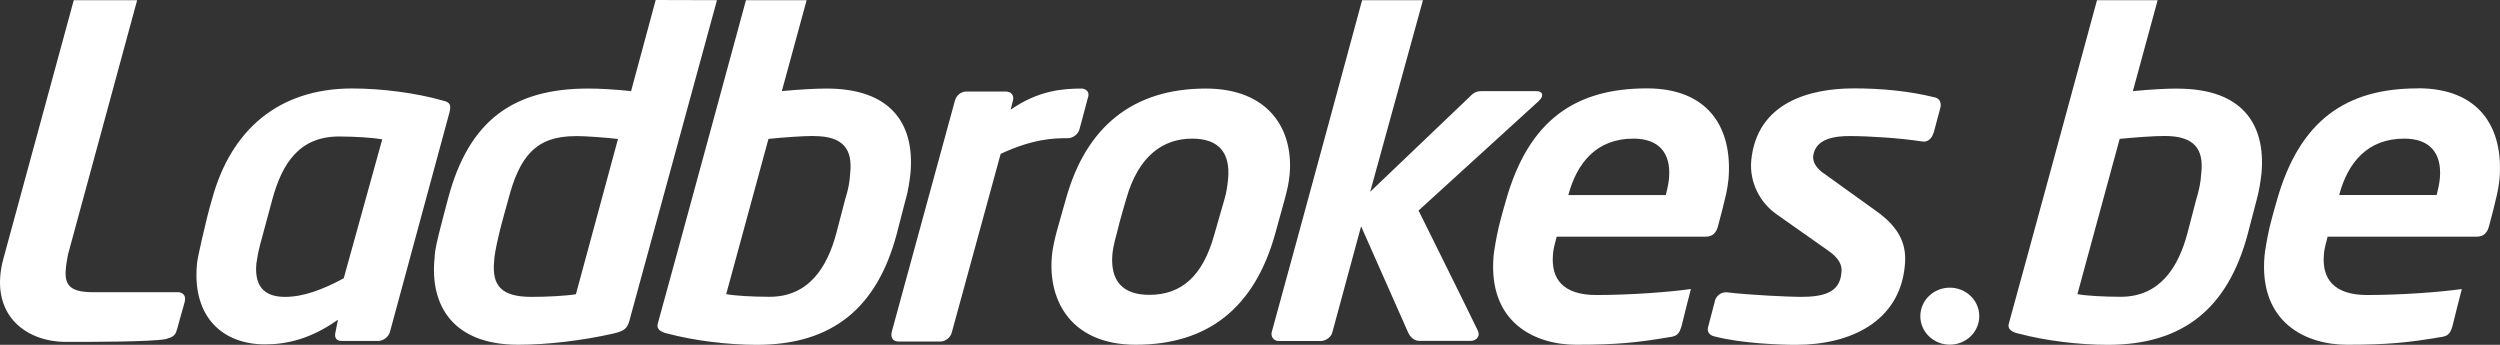 <svg width="116" height="16" viewBox="0 0 116 16" fill="none" xmlns="http://www.w3.org/2000/svg">
<rect x="0" y="0" width="116" height="16" fill="#333333" stroke="none"/>
<path d="M8.206 15.298C8.143 15.581 7.994 15.651 7.676 15.737C6.984 15.864 4.204 15.864 3.07 15.864C1.113 15.864 -0.534 14.518 0.163 11.982C1.113 8.505 3.423 0.008 3.423 0.008H6.364L3.155 11.809C3.108 12.055 3.066 12.289 3.053 12.495C2.977 13.303 3.342 13.558 4.339 13.558H8.266C8.397 13.558 8.665 13.652 8.571 14.005C8.41 14.559 8.211 15.298 8.211 15.298M26.697 6.313C27.193 6.313 28.106 6.383 28.675 6.448L26.722 13.652C26.285 13.726 25.419 13.775 24.659 13.775C23.267 13.775 22.821 13.258 22.927 12.125C22.94 11.867 22.991 11.563 23.157 10.849C23.241 10.475 23.585 9.256 23.585 9.256C24.103 7.265 24.859 6.317 26.692 6.317M33.268 0.008L30.424 0L29.282 4.228C28.522 4.146 27.809 4.109 27.295 4.109C23.878 4.109 21.752 5.525 20.779 9.256C20.779 9.256 20.465 10.434 20.363 10.849C20.185 11.579 20.177 11.748 20.164 11.977C19.935 14.243 21.085 15.996 24.04 15.996C25.411 15.996 27.036 15.799 28.467 15.475C28.968 15.356 29.091 15.241 29.193 14.921L33.268 0.008ZM37.746 6.313C39.142 6.313 39.567 6.929 39.448 8.045C39.431 8.419 39.359 8.8 39.215 9.252L38.799 10.845C38.387 12.371 37.547 13.771 35.709 13.771C34.932 13.771 34.074 13.722 33.696 13.648L35.657 6.444C36.286 6.379 37.241 6.309 37.742 6.309M42.025 9.256C42.144 8.825 42.203 8.419 42.25 8.004C42.441 5.681 41.282 4.109 38.357 4.109C37.848 4.109 37.08 4.15 36.277 4.228L37.428 0.008H34.613C34.613 0.008 31.222 12.491 30.521 15.015C30.415 15.384 30.933 15.466 30.976 15.479C32.198 15.803 33.756 16 35.114 16C38.625 16 40.696 14.284 41.609 10.853L42.02 9.26M55.319 6.432C56.559 6.432 57.098 7.097 56.983 8.312C56.954 8.587 56.92 8.887 56.822 9.219L56.347 10.873C55.816 12.811 54.819 13.681 53.329 13.681C52.076 13.681 51.516 13.02 51.614 11.805C51.635 11.629 51.652 11.419 51.847 10.717C51.936 10.311 52.259 9.223 52.259 9.223C52.836 7.187 54.008 6.432 55.315 6.432M59.836 8.14C60.04 5.985 58.855 4.109 55.948 4.109C52.607 4.109 50.4 5.845 49.462 9.223C49.462 9.223 49.194 10.151 49.058 10.648C48.935 11.091 48.833 11.555 48.808 11.875C48.613 14.038 49.78 15.996 52.692 15.996C56.054 15.996 58.202 14.28 59.161 10.873L59.602 9.277C59.726 8.821 59.802 8.493 59.832 8.14M71.407 4.671C71.611 4.499 71.645 4.228 71.271 4.228H68.737C68.534 4.228 68.381 4.289 68.207 4.478L63.576 8.899L66.025 0.008H63.202C63.202 0.008 60.248 10.914 59.012 15.397C58.953 15.589 59.072 15.823 59.335 15.823H61.288C61.513 15.823 61.784 15.635 61.827 15.397L63.155 10.5L65.325 15.401C65.405 15.594 65.588 15.815 65.847 15.815H68.258C68.444 15.815 68.712 15.647 68.572 15.343C68.113 14.383 65.821 9.769 65.821 9.769L71.412 4.675M75.792 6.432C76.951 6.432 77.545 7.076 77.443 8.271C77.418 8.554 77.354 8.796 77.295 9.051H72.77C73.173 7.553 74.077 6.432 75.792 6.432ZM79.91 9.757C80.062 9.1 80.135 8.928 80.203 8.312C80.402 5.903 79.247 4.101 76.42 4.101C73.148 4.101 70.923 5.521 69.858 9.363C69.858 9.363 69.692 9.925 69.54 10.537C69.412 11.099 69.315 11.698 69.302 11.875C69.034 14.982 71.237 15.996 73.131 15.996C75.024 15.996 75.992 15.893 77.439 15.647C77.851 15.602 77.923 15.454 78.025 15.126C78.025 15.126 78.437 13.459 78.458 13.41C77.473 13.554 75.618 13.689 74.073 13.689C72.528 13.689 71.963 12.946 72.057 11.821C72.069 11.55 72.159 11.267 72.231 10.98H79.158C79.455 10.98 79.638 10.808 79.719 10.479C79.719 10.479 79.791 10.221 79.91 9.753M89.74 4.511C88.603 4.228 87.321 4.101 86.026 4.101C84.006 4.101 81.506 4.729 81.255 7.475C81.179 8.468 81.654 9.383 82.414 9.929L84.846 11.641C85.339 11.986 85.492 12.322 85.441 12.651C85.377 13.599 84.57 13.775 83.535 13.775C83.055 13.775 81.145 13.689 80.152 13.566C79.778 13.525 79.617 13.829 79.591 13.894L79.256 15.175C79.192 15.384 79.32 15.557 79.536 15.606C80.822 15.943 82.63 16 83.339 16C85.857 16 88.132 14.925 88.382 12.347C88.476 11.448 88.238 10.619 87.024 9.769L84.694 8.094C84.286 7.828 84.12 7.548 84.129 7.265C84.218 6.395 85.203 6.313 85.84 6.313C86.701 6.313 88.2 6.407 89.176 6.563C89.537 6.621 89.668 6.309 89.724 6.153L90.033 4.999C90.033 4.999 90.152 4.597 89.749 4.511M50.489 4.503C50.582 4.179 50.272 4.109 50.205 4.109C49.317 4.109 48.175 4.195 46.894 5.09L47 4.671C47.063 4.445 46.936 4.248 46.681 4.248H44.831C44.584 4.248 44.372 4.433 44.308 4.671C44.308 4.671 41.863 13.611 41.392 15.343C41.307 15.635 41.392 15.848 41.715 15.848H43.629C43.871 15.848 44.117 15.651 44.168 15.409L46.431 7.138C47.946 6.436 48.889 6.411 49.563 6.411C49.776 6.411 50.03 6.227 50.086 6.001C50.086 6.001 50.34 5.073 50.485 4.507M15.732 6.333C13.895 6.333 13.092 7.573 12.634 9.26L12.061 11.382C11.98 11.698 11.933 11.977 11.895 12.232C11.789 13.393 12.375 13.775 13.224 13.775C14.073 13.775 14.956 13.447 15.949 12.913L17.736 6.465C17.333 6.391 16.484 6.333 15.728 6.333M20.856 5.213L18.088 15.421C18.016 15.647 17.77 15.819 17.558 15.819H15.839C15.597 15.819 15.516 15.643 15.558 15.454C15.622 15.122 15.681 14.834 15.681 14.834C14.438 15.717 13.326 15.979 12.298 15.979C10.342 15.979 8.924 14.723 9.136 12.285C9.14 12.121 9.259 11.579 9.386 11.025C9.535 10.373 9.709 9.666 9.836 9.252C10.707 6.038 12.914 4.105 16.344 4.105C17.702 4.105 19.302 4.31 20.55 4.667C20.877 4.741 20.945 4.864 20.856 5.209" fill="white" style="fill:white;fill-opacity:1;"/>
<path d="M91.838 14.67C91.838 15.401 91.226 15.992 90.471 15.992C89.715 15.992 89.104 15.401 89.104 14.67C89.104 13.939 89.715 13.348 90.471 13.348C91.226 13.348 91.838 13.939 91.838 14.67Z" fill="white" style="fill:white;fill-opacity:1;"/>
<path d="M101.045 4.109C100.535 4.109 99.767 4.15 98.965 4.228L100.115 0.008H97.301C97.301 0.008 93.909 12.491 93.209 15.015C93.103 15.384 93.621 15.466 93.663 15.479C94.885 15.803 96.443 16 97.802 16C101.316 16 103.383 14.284 104.296 10.853L104.712 9.26C104.831 8.829 104.89 8.423 104.937 8.008C105.128 5.685 103.969 4.113 101.04 4.113M102.136 8.045C102.119 8.419 102.046 8.8 101.906 9.252L101.49 10.845C101.079 12.371 100.238 13.771 98.4 13.771C97.623 13.771 96.766 13.722 96.392 13.648L98.353 6.444C98.982 6.379 99.937 6.309 100.438 6.309C101.834 6.309 102.259 6.925 102.14 8.041" fill="white" style="fill:white;fill-opacity:1;"/>
<path d="M112.192 4.101C108.919 4.101 106.694 5.521 105.629 9.363C105.629 9.363 105.463 9.925 105.311 10.537C105.183 11.099 105.086 11.698 105.073 11.875C104.806 14.982 107.009 15.996 108.902 15.996C110.795 15.996 111.763 15.893 113.21 15.647C113.622 15.602 113.694 15.454 113.796 15.126C113.796 15.126 114.208 13.459 114.229 13.41C113.244 13.554 111.389 13.689 109.844 13.689C108.299 13.689 107.734 12.946 107.828 11.821C107.841 11.55 107.93 11.267 108.002 10.98H114.934C115.231 10.98 115.413 10.808 115.494 10.479C115.494 10.479 115.566 10.221 115.685 9.753C115.838 9.096 115.91 8.924 115.978 8.308C116.177 5.898 115.023 4.096 112.196 4.096M113.21 8.271C113.185 8.554 113.121 8.796 113.062 9.047H108.537C108.94 7.548 109.844 6.432 111.559 6.432C112.718 6.432 113.312 7.076 113.21 8.271Z" fill="white" style="fill:white;fill-opacity:1;"/>
</svg>
